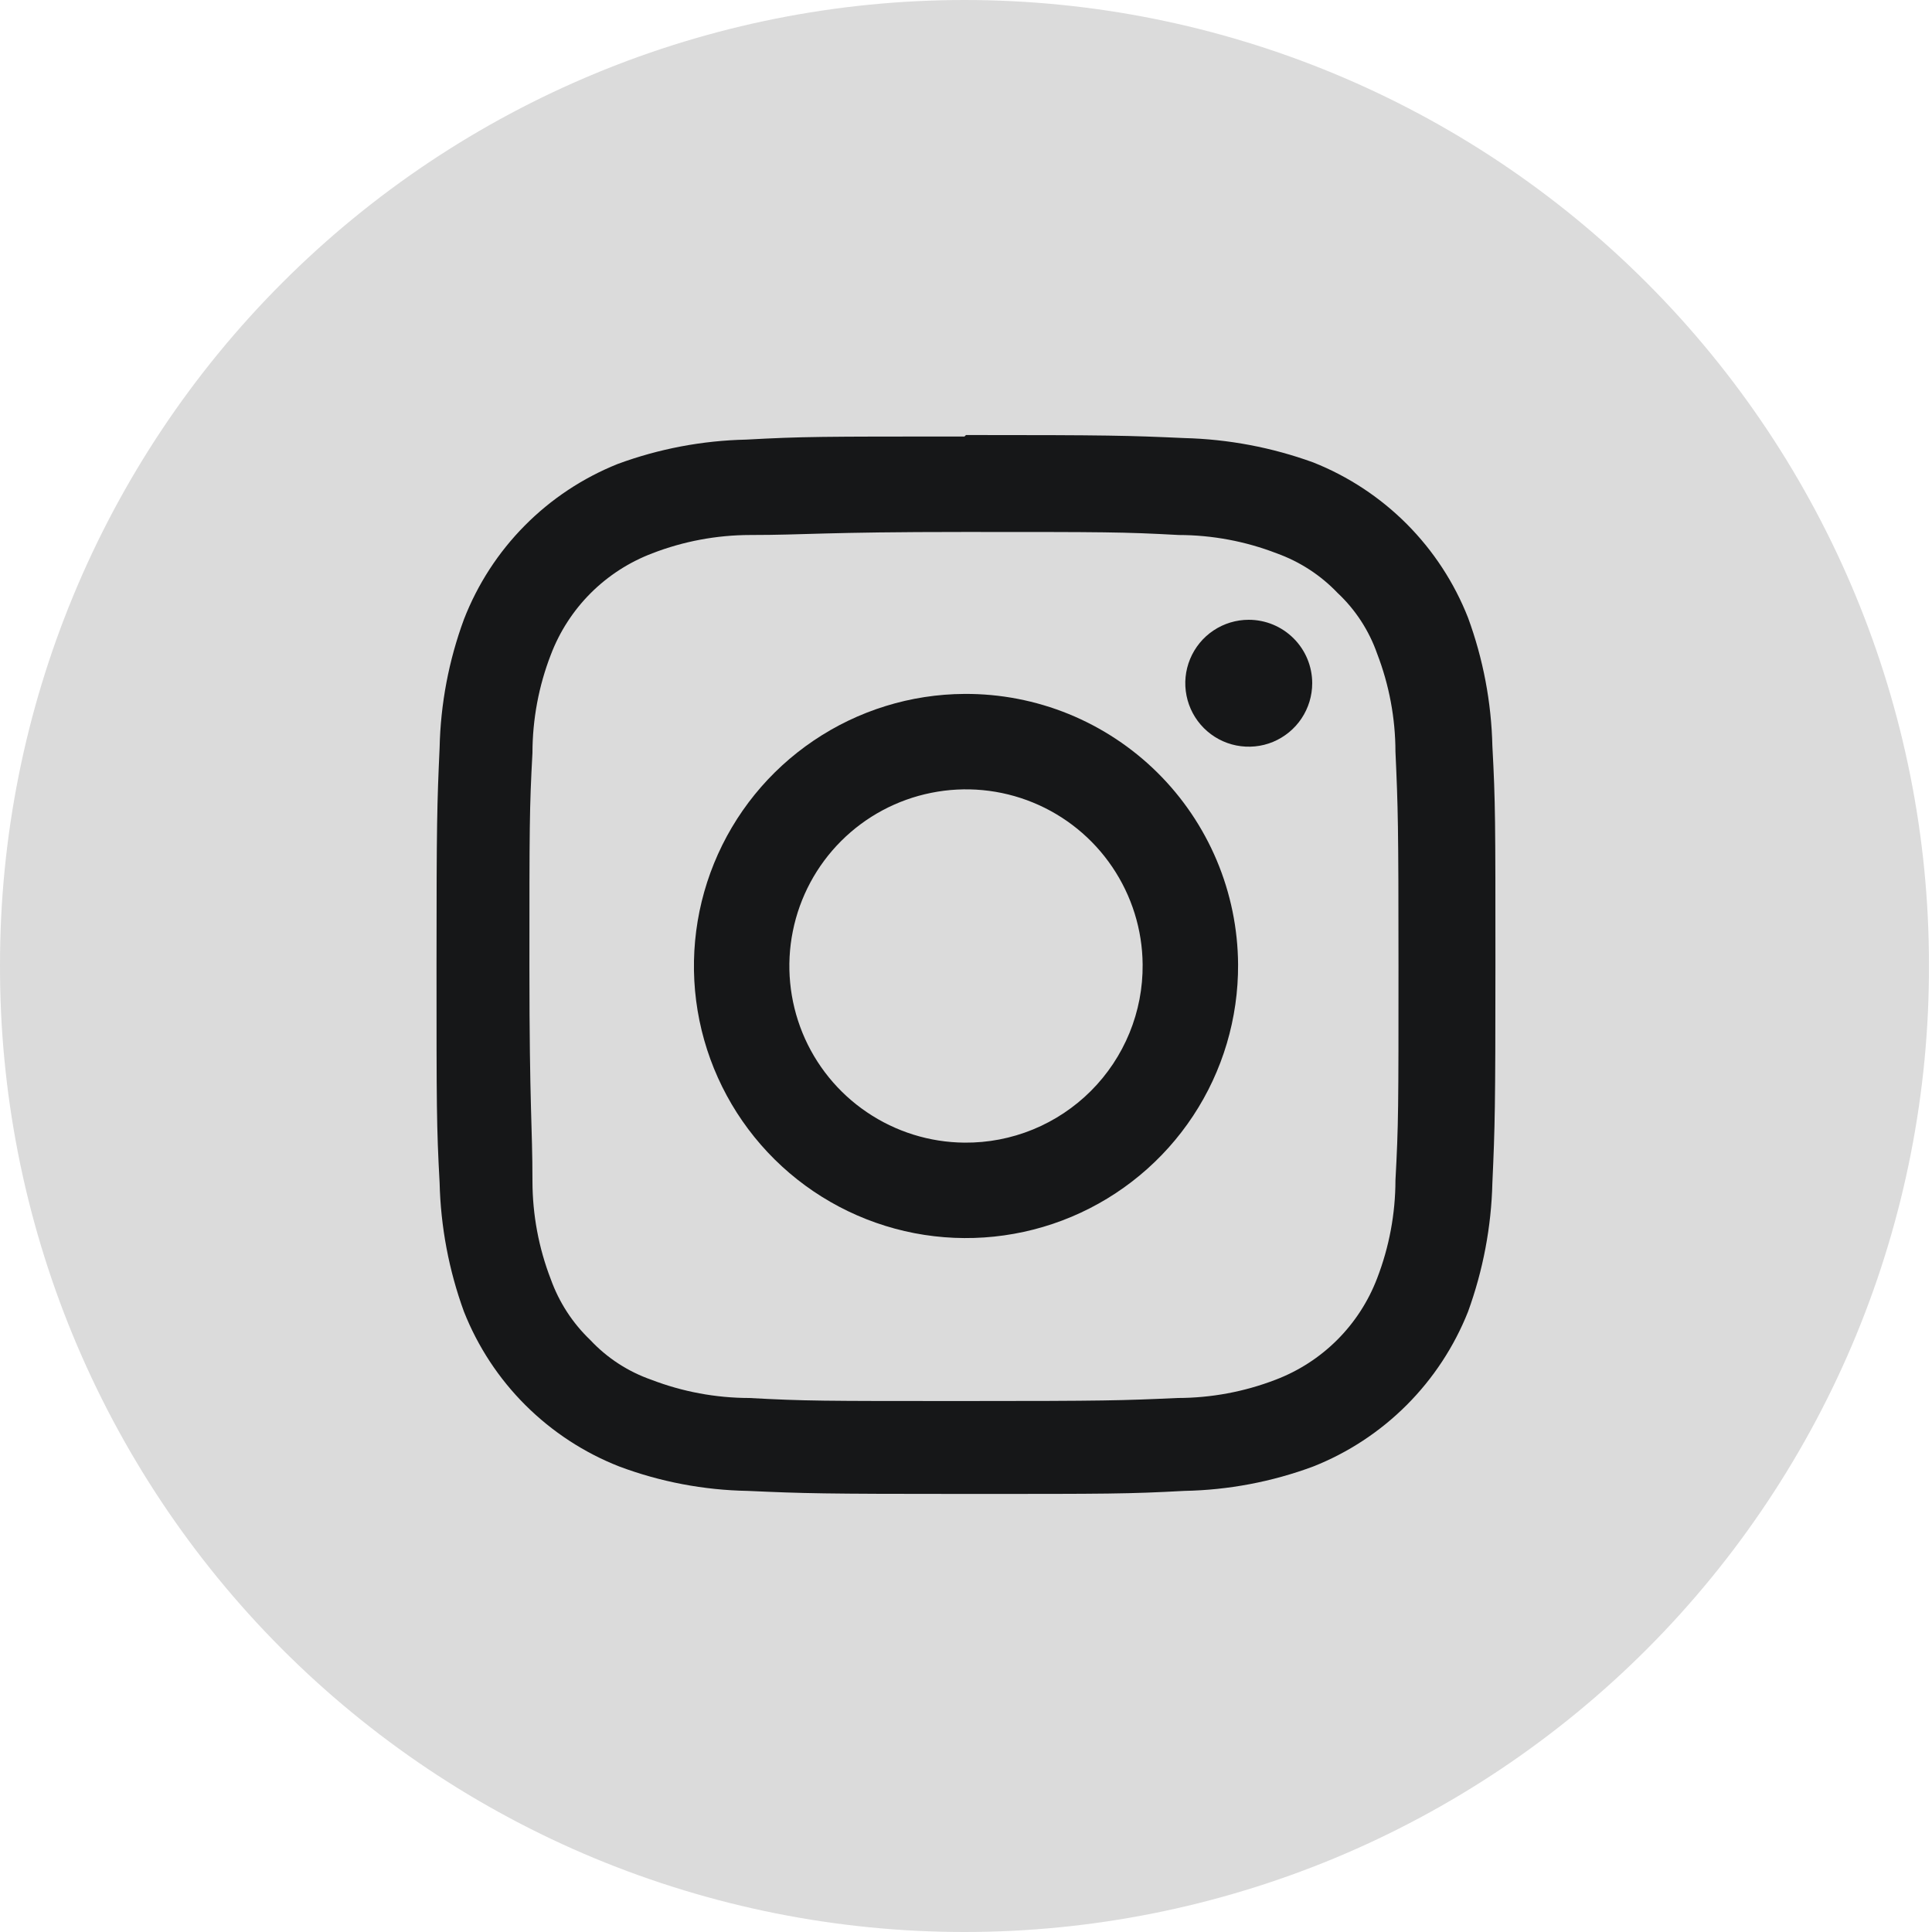 <svg width="35" height="35" viewBox="0 0 35 35" fill="none" xmlns="http://www.w3.org/2000/svg">
<path d="M17.473 35C15.173 35 12.897 34.546 10.773 33.665C8.65 32.783 6.721 31.491 5.098 29.863C3.475 28.235 2.189 26.302 1.314 24.176C0.439 22.049 -0.007 19.772 8.7128e-05 17.472C8.7128e-05 12.838 1.841 8.394 5.118 5.118C8.394 1.841 12.838 0 17.473 0V0C22.107 0 26.551 1.841 29.827 5.118C33.104 8.394 34.945 12.838 34.945 17.472C34.952 19.772 34.506 22.049 33.631 24.176C32.756 26.302 31.47 28.235 29.847 29.863C28.224 31.491 26.295 32.783 24.172 33.665C22.048 34.546 19.772 35 17.473 35Z" fill="#DBDBDB"/>
<path d="M17.472 9.637C20.038 9.637 20.341 9.637 21.353 9.692C21.96 9.693 22.561 9.805 23.128 10.024C23.546 10.174 23.924 10.419 24.231 10.741C24.556 11.045 24.802 11.424 24.949 11.844C25.167 12.411 25.279 13.012 25.28 13.619C25.326 14.631 25.335 14.934 25.335 17.5C25.335 20.066 25.335 20.369 25.28 21.381C25.279 21.988 25.167 22.589 24.949 23.155C24.789 23.575 24.543 23.955 24.226 24.272C23.909 24.589 23.529 24.835 23.109 24.995C22.543 25.213 21.942 25.325 21.335 25.326C20.323 25.372 20.02 25.381 17.454 25.381C14.888 25.381 14.585 25.381 13.573 25.326C12.966 25.325 12.365 25.213 11.798 24.995C11.378 24.848 10.999 24.602 10.695 24.277C10.373 23.97 10.128 23.592 9.978 23.174C9.759 22.608 9.647 22.006 9.646 21.399C9.646 20.387 9.591 20.084 9.591 17.518C9.591 14.953 9.591 14.649 9.646 13.638C9.647 13.031 9.759 12.429 9.978 11.863C10.137 11.444 10.383 11.063 10.7 10.746C11.017 10.429 11.398 10.183 11.817 10.024C12.383 9.805 12.985 9.693 13.592 9.692C14.603 9.692 14.907 9.637 17.472 9.637ZM17.472 7.908C14.87 7.908 14.539 7.908 13.518 7.964C12.723 7.981 11.937 8.13 11.191 8.405C10.559 8.658 9.985 9.038 9.506 9.522C9.026 10.006 8.652 10.584 8.405 11.219C8.13 11.965 7.981 12.751 7.964 13.546C7.918 14.566 7.908 14.897 7.908 17.472C7.908 20.047 7.908 20.406 7.964 21.427C7.983 22.224 8.132 23.013 8.405 23.762C8.657 24.398 9.036 24.975 9.52 25.457C10.005 25.94 10.583 26.318 11.219 26.567C11.964 26.846 12.751 26.995 13.546 27.009C14.566 27.055 14.897 27.064 17.5 27.064C20.102 27.064 20.433 27.064 21.454 27.009C22.252 26.994 23.042 26.845 23.79 26.567C24.424 26.316 25 25.937 25.482 25.455C25.965 24.972 26.343 24.396 26.595 23.762C26.867 23.013 27.017 22.224 27.036 21.427C27.082 20.406 27.091 20.075 27.091 17.472C27.091 14.87 27.091 14.539 27.036 13.518C27.018 12.723 26.869 11.937 26.595 11.191C26.345 10.555 25.967 9.977 25.485 9.493C25.002 9.009 24.425 8.629 23.79 8.377C23.04 8.105 22.252 7.956 21.454 7.936C20.433 7.89 20.102 7.881 17.5 7.881" fill="#161718"/>
<path d="M17.472 12.571C16.498 12.576 15.546 12.871 14.739 13.417C13.931 13.963 13.304 14.736 12.936 15.639C12.568 16.542 12.476 17.534 12.671 18.488C12.867 19.444 13.341 20.319 14.034 21.005C14.727 21.69 15.608 22.155 16.566 22.34C17.523 22.524 18.513 22.421 19.412 22.043C20.31 21.665 21.077 21.029 21.614 20.215C22.151 19.402 22.434 18.447 22.429 17.472C22.425 16.825 22.294 16.185 22.043 15.588C21.792 14.992 21.426 14.45 20.966 13.995C20.506 13.54 19.96 13.18 19.361 12.935C18.761 12.691 18.12 12.567 17.472 12.571ZM17.472 20.7C16.842 20.695 16.227 20.503 15.705 20.149C15.183 19.796 14.777 19.296 14.538 18.712C14.3 18.128 14.238 17.487 14.363 16.869C14.487 16.251 14.791 15.683 15.237 15.237C15.683 14.791 16.251 14.487 16.869 14.363C17.487 14.238 18.128 14.299 18.712 14.538C19.296 14.777 19.796 15.183 20.149 15.705C20.503 16.227 20.695 16.842 20.7 17.472C20.704 17.897 20.623 18.319 20.462 18.712C20.301 19.105 20.064 19.462 19.763 19.763C19.463 20.063 19.105 20.301 18.712 20.462C18.319 20.623 17.897 20.704 17.472 20.7Z" fill="#161718"/>
<path d="M23.772 12.377C23.772 12.605 23.704 12.827 23.578 13.016C23.452 13.205 23.272 13.352 23.062 13.44C22.852 13.527 22.621 13.549 22.398 13.505C22.175 13.461 21.97 13.351 21.809 13.19C21.649 13.03 21.539 12.825 21.495 12.602C21.45 12.379 21.473 12.148 21.56 11.938C21.647 11.728 21.794 11.548 21.983 11.422C22.173 11.295 22.395 11.228 22.622 11.228C22.927 11.228 23.219 11.349 23.435 11.565C23.651 11.78 23.772 12.073 23.772 12.377Z" fill="#161718"/>
</svg>
